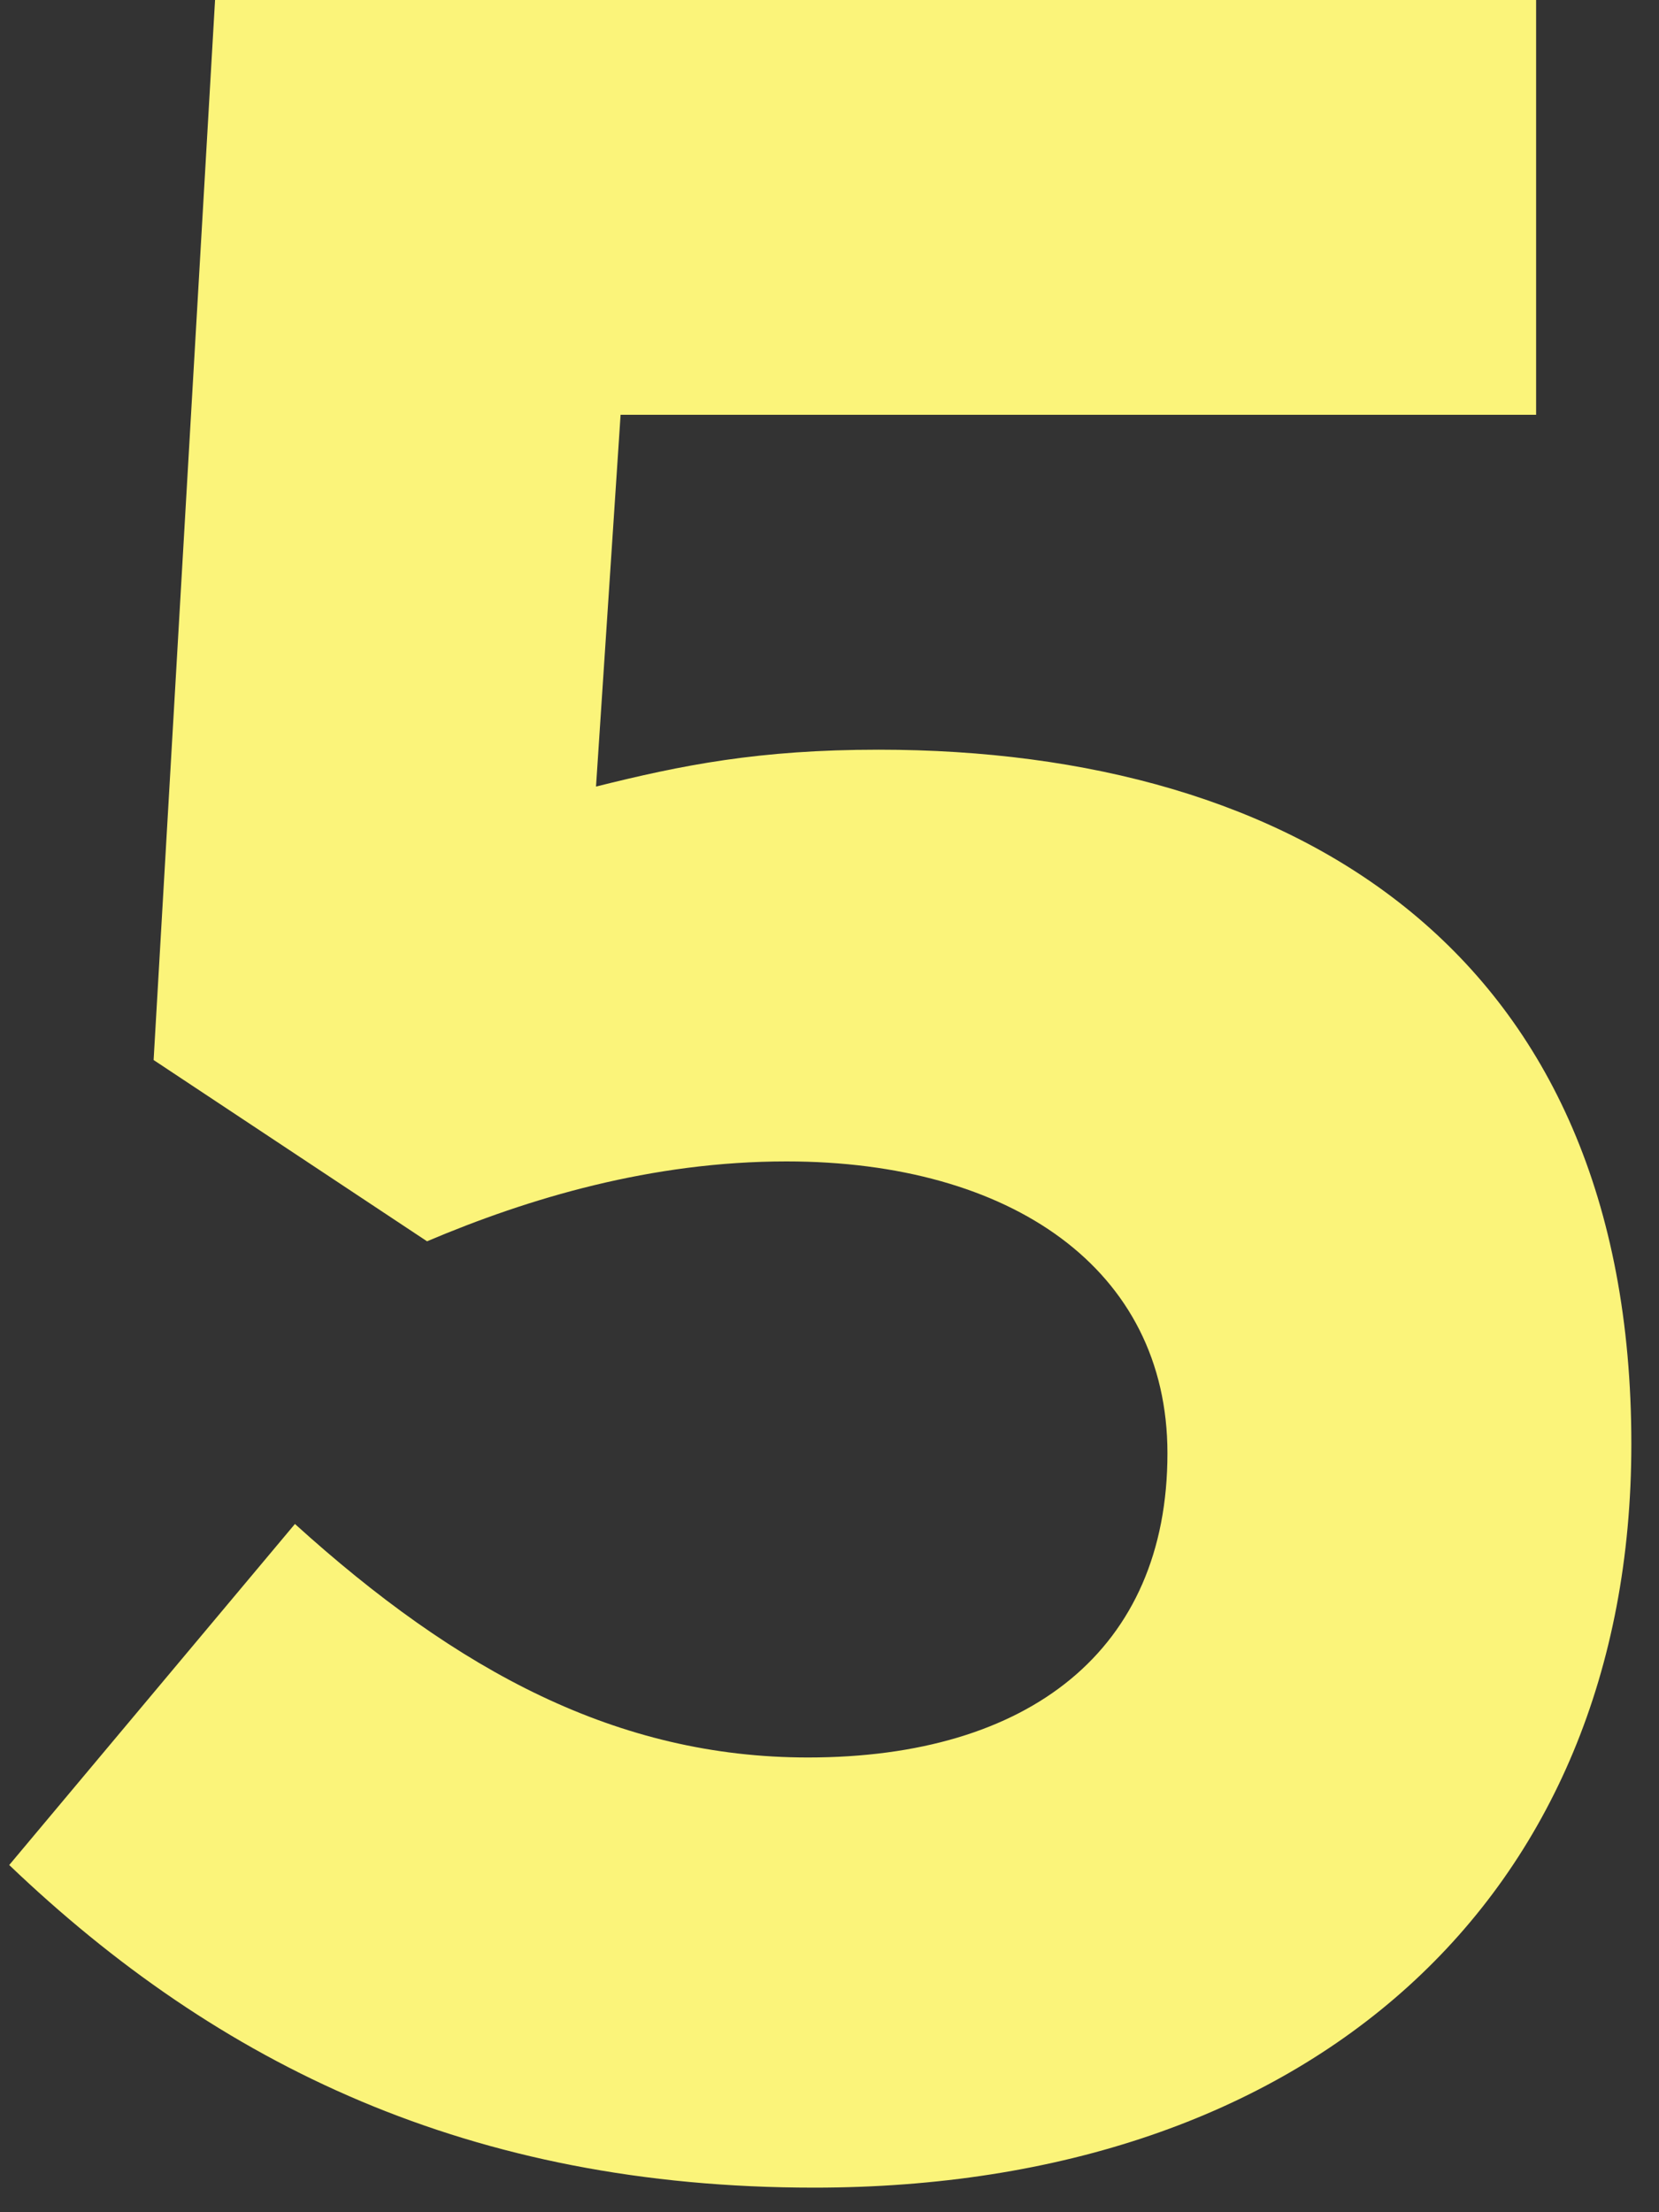 <?xml version="1.0" encoding="UTF-8"?> <svg xmlns="http://www.w3.org/2000/svg" width="54" height="72" viewBox="0 0 54 72" fill="none"><rect x="0" y="0" width="54" height="72" fill="#333333" stroke="none"/> <path d="M26.5 71.2C42.6 71.2 53.1 61.8 53.1 47C53.1 31 42.2 24.4 28.6 24.4C24.7 24.4 22.2 24.9 19.4 25.6L20.2 13.5H50V0H7L5 34.5L13.9 40.4C17.2 39 21.2 37.8 25.6 37.8C32.9 37.8 38 41.3 38 47.3C38 53.7 33.5 57.2 26.3 57.2C20.1 57.2 14.9 54.4 9.6 49.6L0.3 60.7C7.1 67.2 15.3 71.2 26.5 71.2Z" fill="#FBF47A"></path> </svg> 